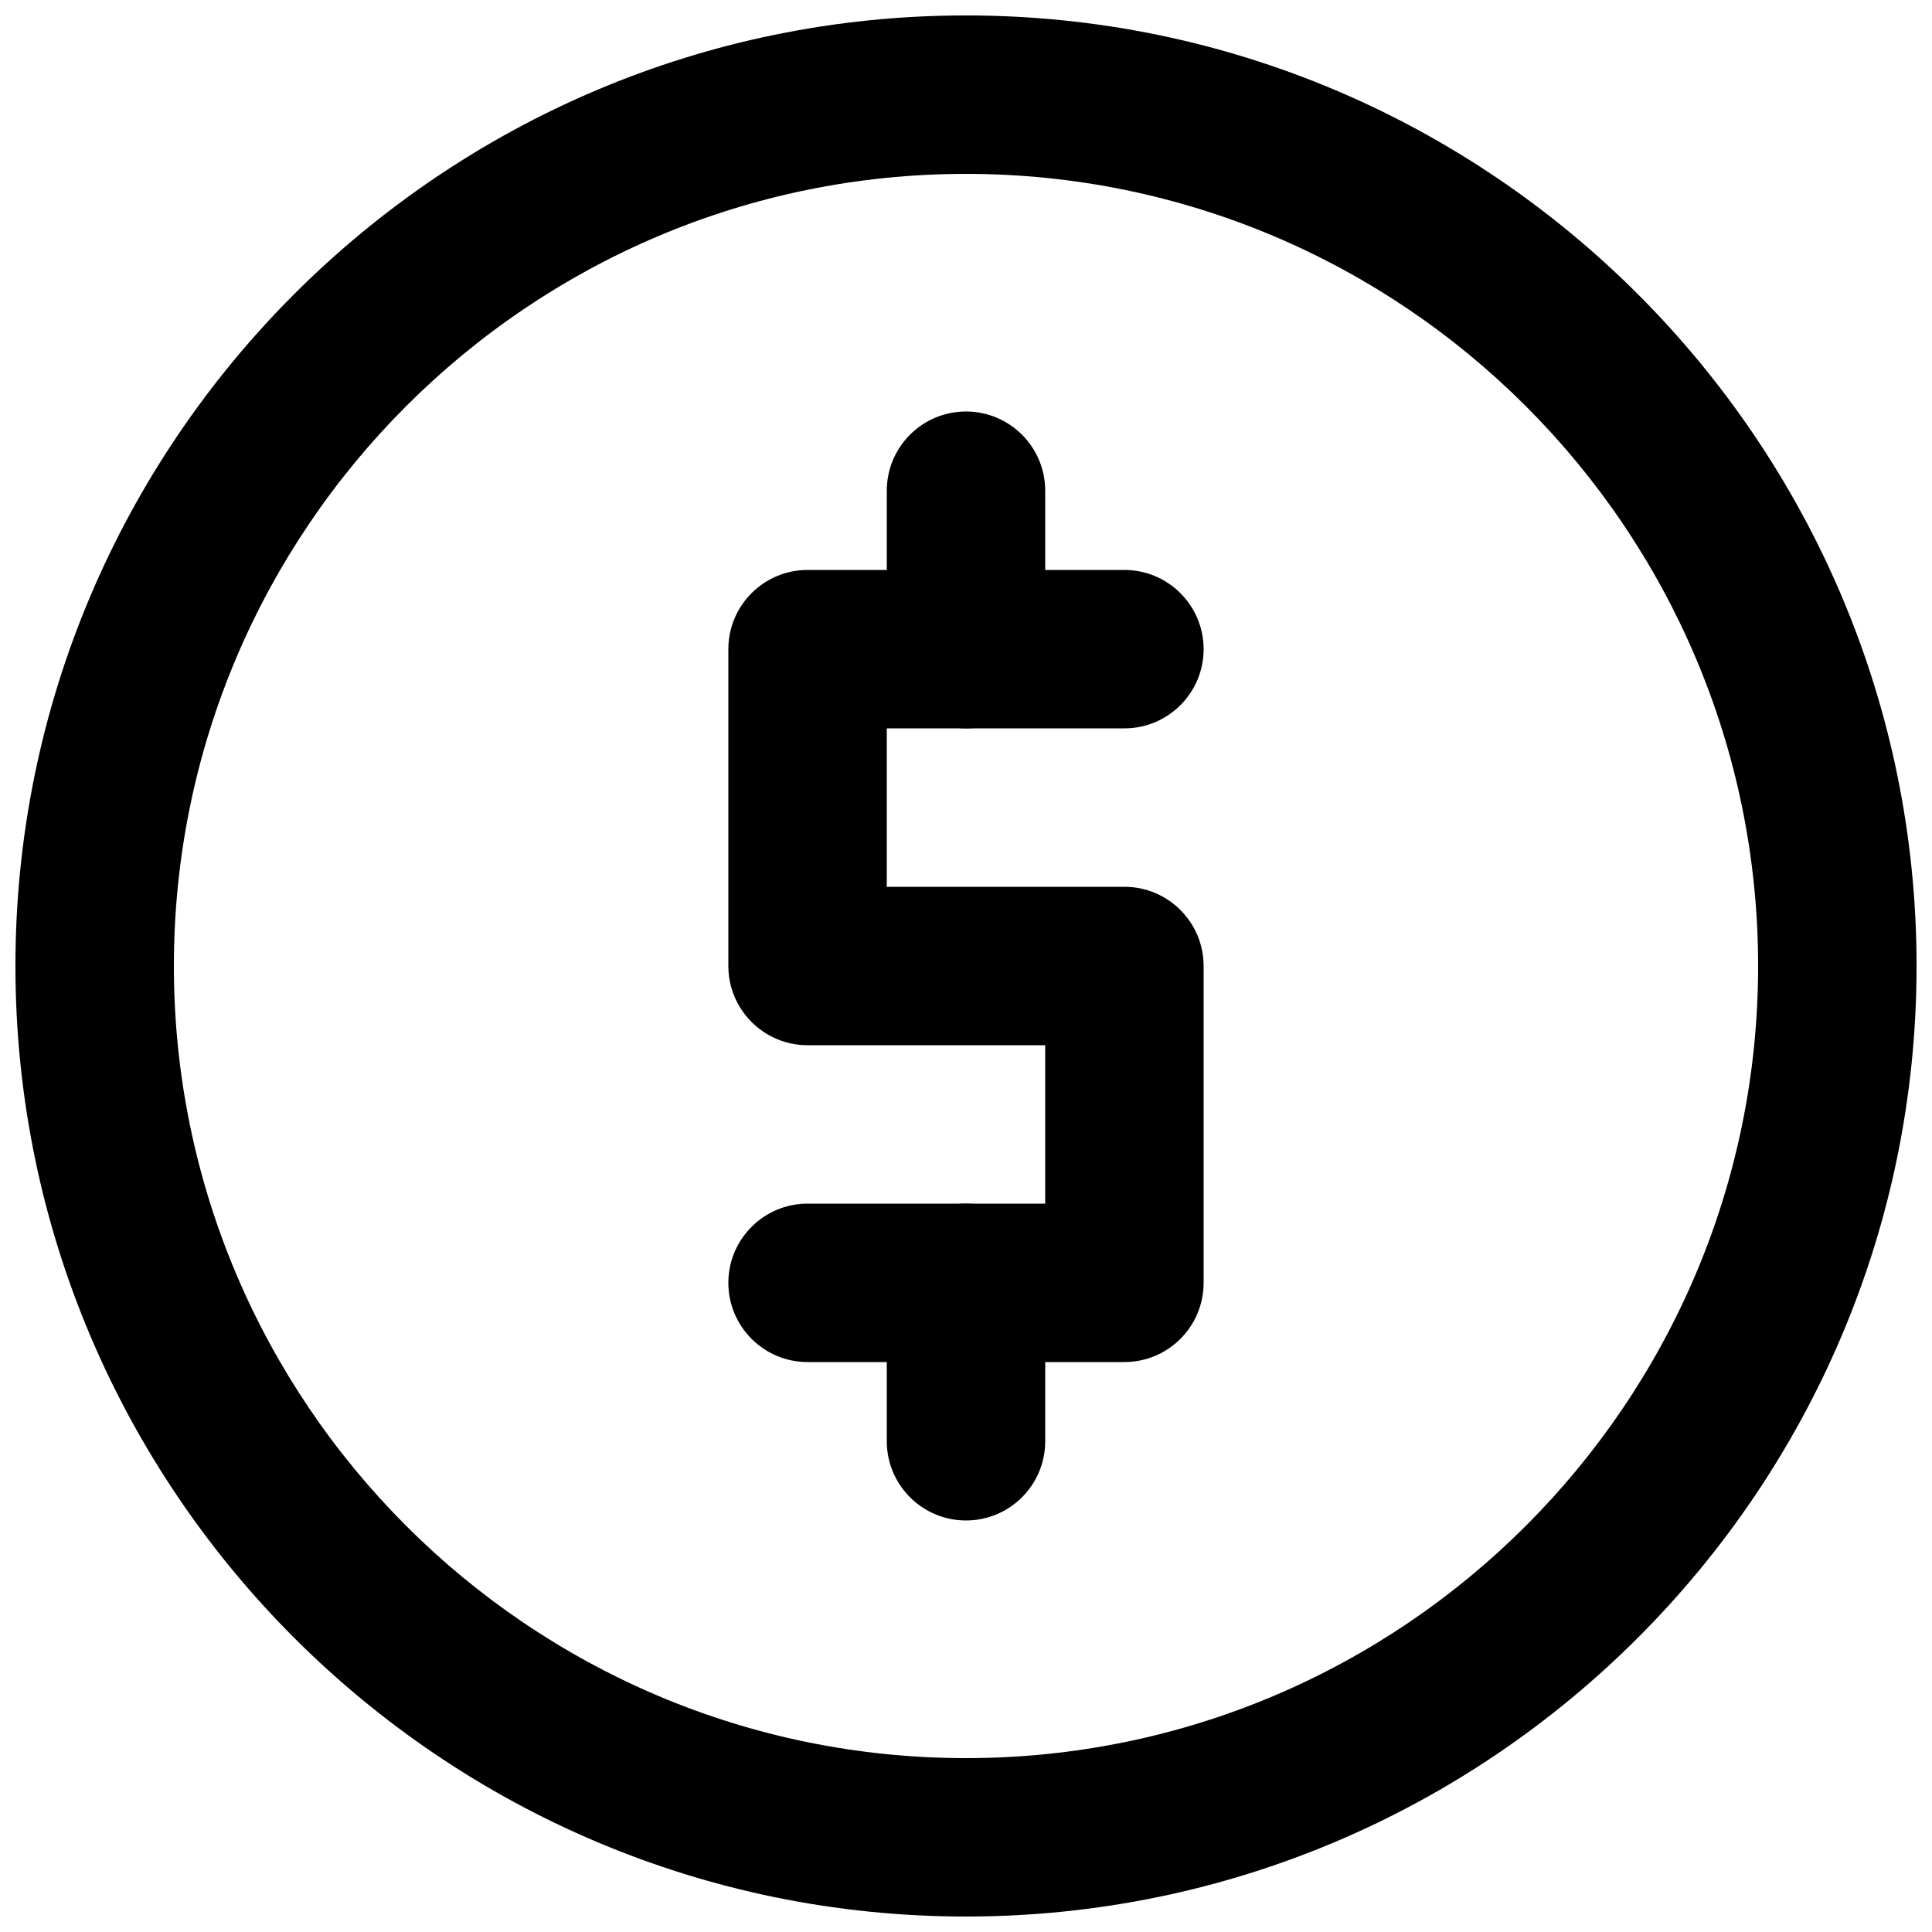<?xml version="1.0" encoding="UTF-8"?>
<!-- Uploaded to: ICON Repo, www.iconrepo.com, Generator: ICON Repo Mixer Tools -->
<svg width="800px" height="800px" version="1.1" viewBox="144 144 512 512" xmlns="http://www.w3.org/2000/svg">
 <defs>
  <clipPath id="a">
   <path d="m148.09 148.09h503.81v503.81h-503.81z"/>
  </clipPath>
 </defs>
 <g clip-path="url(#a)">
  <path d="m400 651.9c-138.91 0-251.91-113-251.91-251.9 0-138.91 113-251.91 251.91-251.91s251.91 113 251.91 251.91c-0.004 138.9-113 251.9-251.91 251.9zm0-461.82c-115.75 0-209.92 94.172-209.92 209.92s94.172 209.92 209.92 209.92 209.92-94.172 209.92-209.92c-0.004-115.75-94.172-209.92-209.92-209.92z"/>
 </g>
 <path d="m441.98 504.96h-83.969c-11.586 0-20.992-9.406-20.992-20.992 0-11.586 9.406-20.992 20.992-20.992h62.977v-41.984h-62.977c-11.586 0-20.992-9.406-20.992-20.992v-83.965c0-11.586 9.406-20.992 20.992-20.992h83.969c11.586 0 20.992 9.406 20.992 20.992s-9.406 20.992-20.992 20.992h-62.977v41.984h62.977c11.586 0 20.992 9.406 20.992 20.992v83.969c0 11.586-9.406 20.988-20.992 20.988z"/>
 <path d="m400 337.02c-11.586 0-20.992-9.406-20.992-20.992v-41.984c0-11.586 9.406-20.992 20.992-20.992s20.992 9.406 20.992 20.992v41.984c0 11.586-9.406 20.992-20.992 20.992z"/>
 <path d="m400 546.94c-11.586 0-20.992-9.406-20.992-20.992v-41.984c0-11.586 9.406-20.992 20.992-20.992s20.992 9.406 20.992 20.992v41.984c0 11.59-9.406 20.992-20.992 20.992z"/>
</svg>